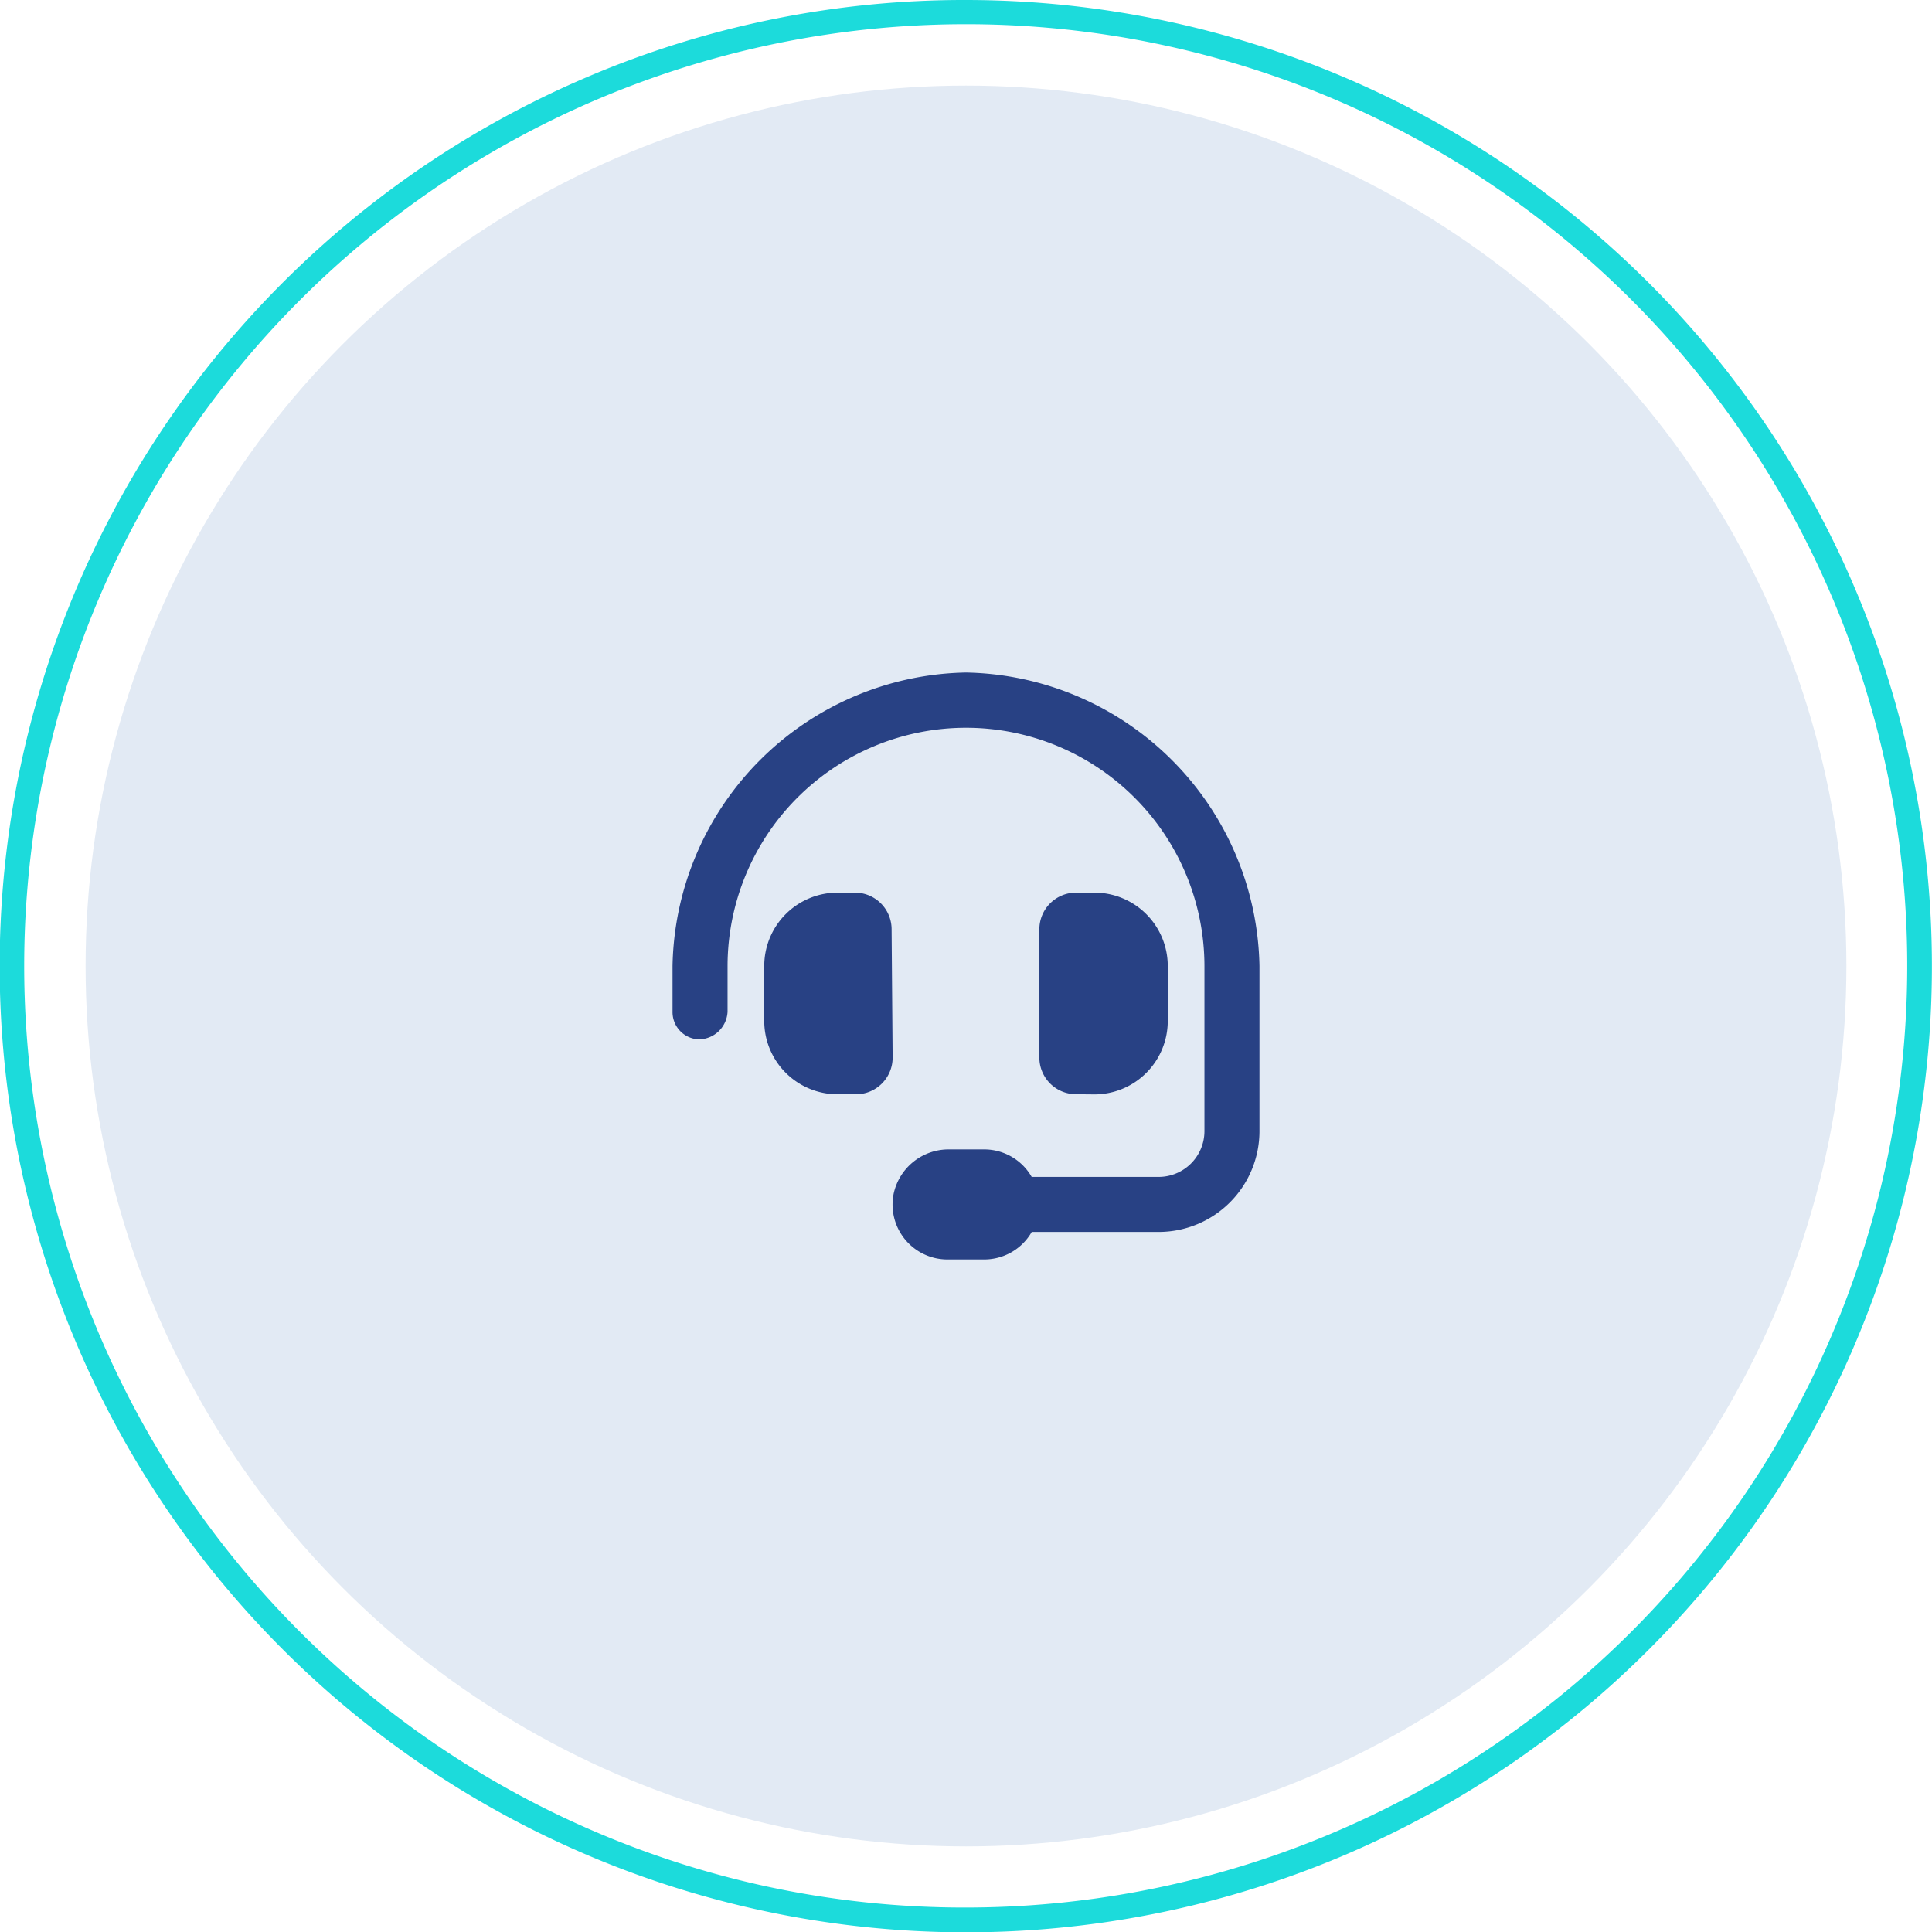 <svg xmlns="http://www.w3.org/2000/svg" width="79" height="79" viewBox="0 0 79 79"><defs><style>.a{fill:#e2eaf4;}.b{fill:#284184;}.c{fill:#1cdbdb;}</style></defs><g transform="translate(3.5 3.5)"><circle class="a" cx="36" cy="36" r="36"/><path class="b" d="M-3.042-10.5a1.5,1.5,0,0,0-1.5-1.5l-.708,0a3,3,0,0,0-3,3v2.24a3,3,0,0,0,3,3.006h.75A1.5,1.5,0,0,0-3-5.253ZM0-21A12.226,12.226,0,0,0-12-9v1.875A1.116,1.116,0,0,0-10.917-6,1.189,1.189,0,0,0-9.75-7.125V-9A9.754,9.754,0,0,1,0-18.741,9.753,9.753,0,0,1,9.75-9v6.75A1.875,1.875,0,0,1,7.875-.375H2.686A2.236,2.236,0,0,0,.75-1.5H-.666A2.3,2.3,0,0,0-2.956.3,2.244,2.244,0,0,0-.792,3H.75A2.24,2.24,0,0,0,2.688,1.875H7.875A4.125,4.125,0,0,0,12-2.25V-9A12.228,12.228,0,0,0,0-21ZM5.25-3.75a3,3,0,0,0,3-3.006V-9a3,3,0,0,0-3-3H4.5A1.5,1.5,0,0,0,3-10.5v5.243a1.5,1.5,0,0,0,1.5,1.5Z" transform="translate(36 45)"/><path class="c" d="M39-.5A39.51,39.51,0,0,1,54.375,75.4,39.51,39.51,0,0,1,23.625,2.6,39.253,39.253,0,0,1,39-.5Zm0,78A38.51,38.51,0,0,0,53.986,3.525,38.51,38.51,0,0,0,24.014,74.475,38.258,38.258,0,0,0,39,77.5Z" transform="translate(-3 -3)"/></g></svg>